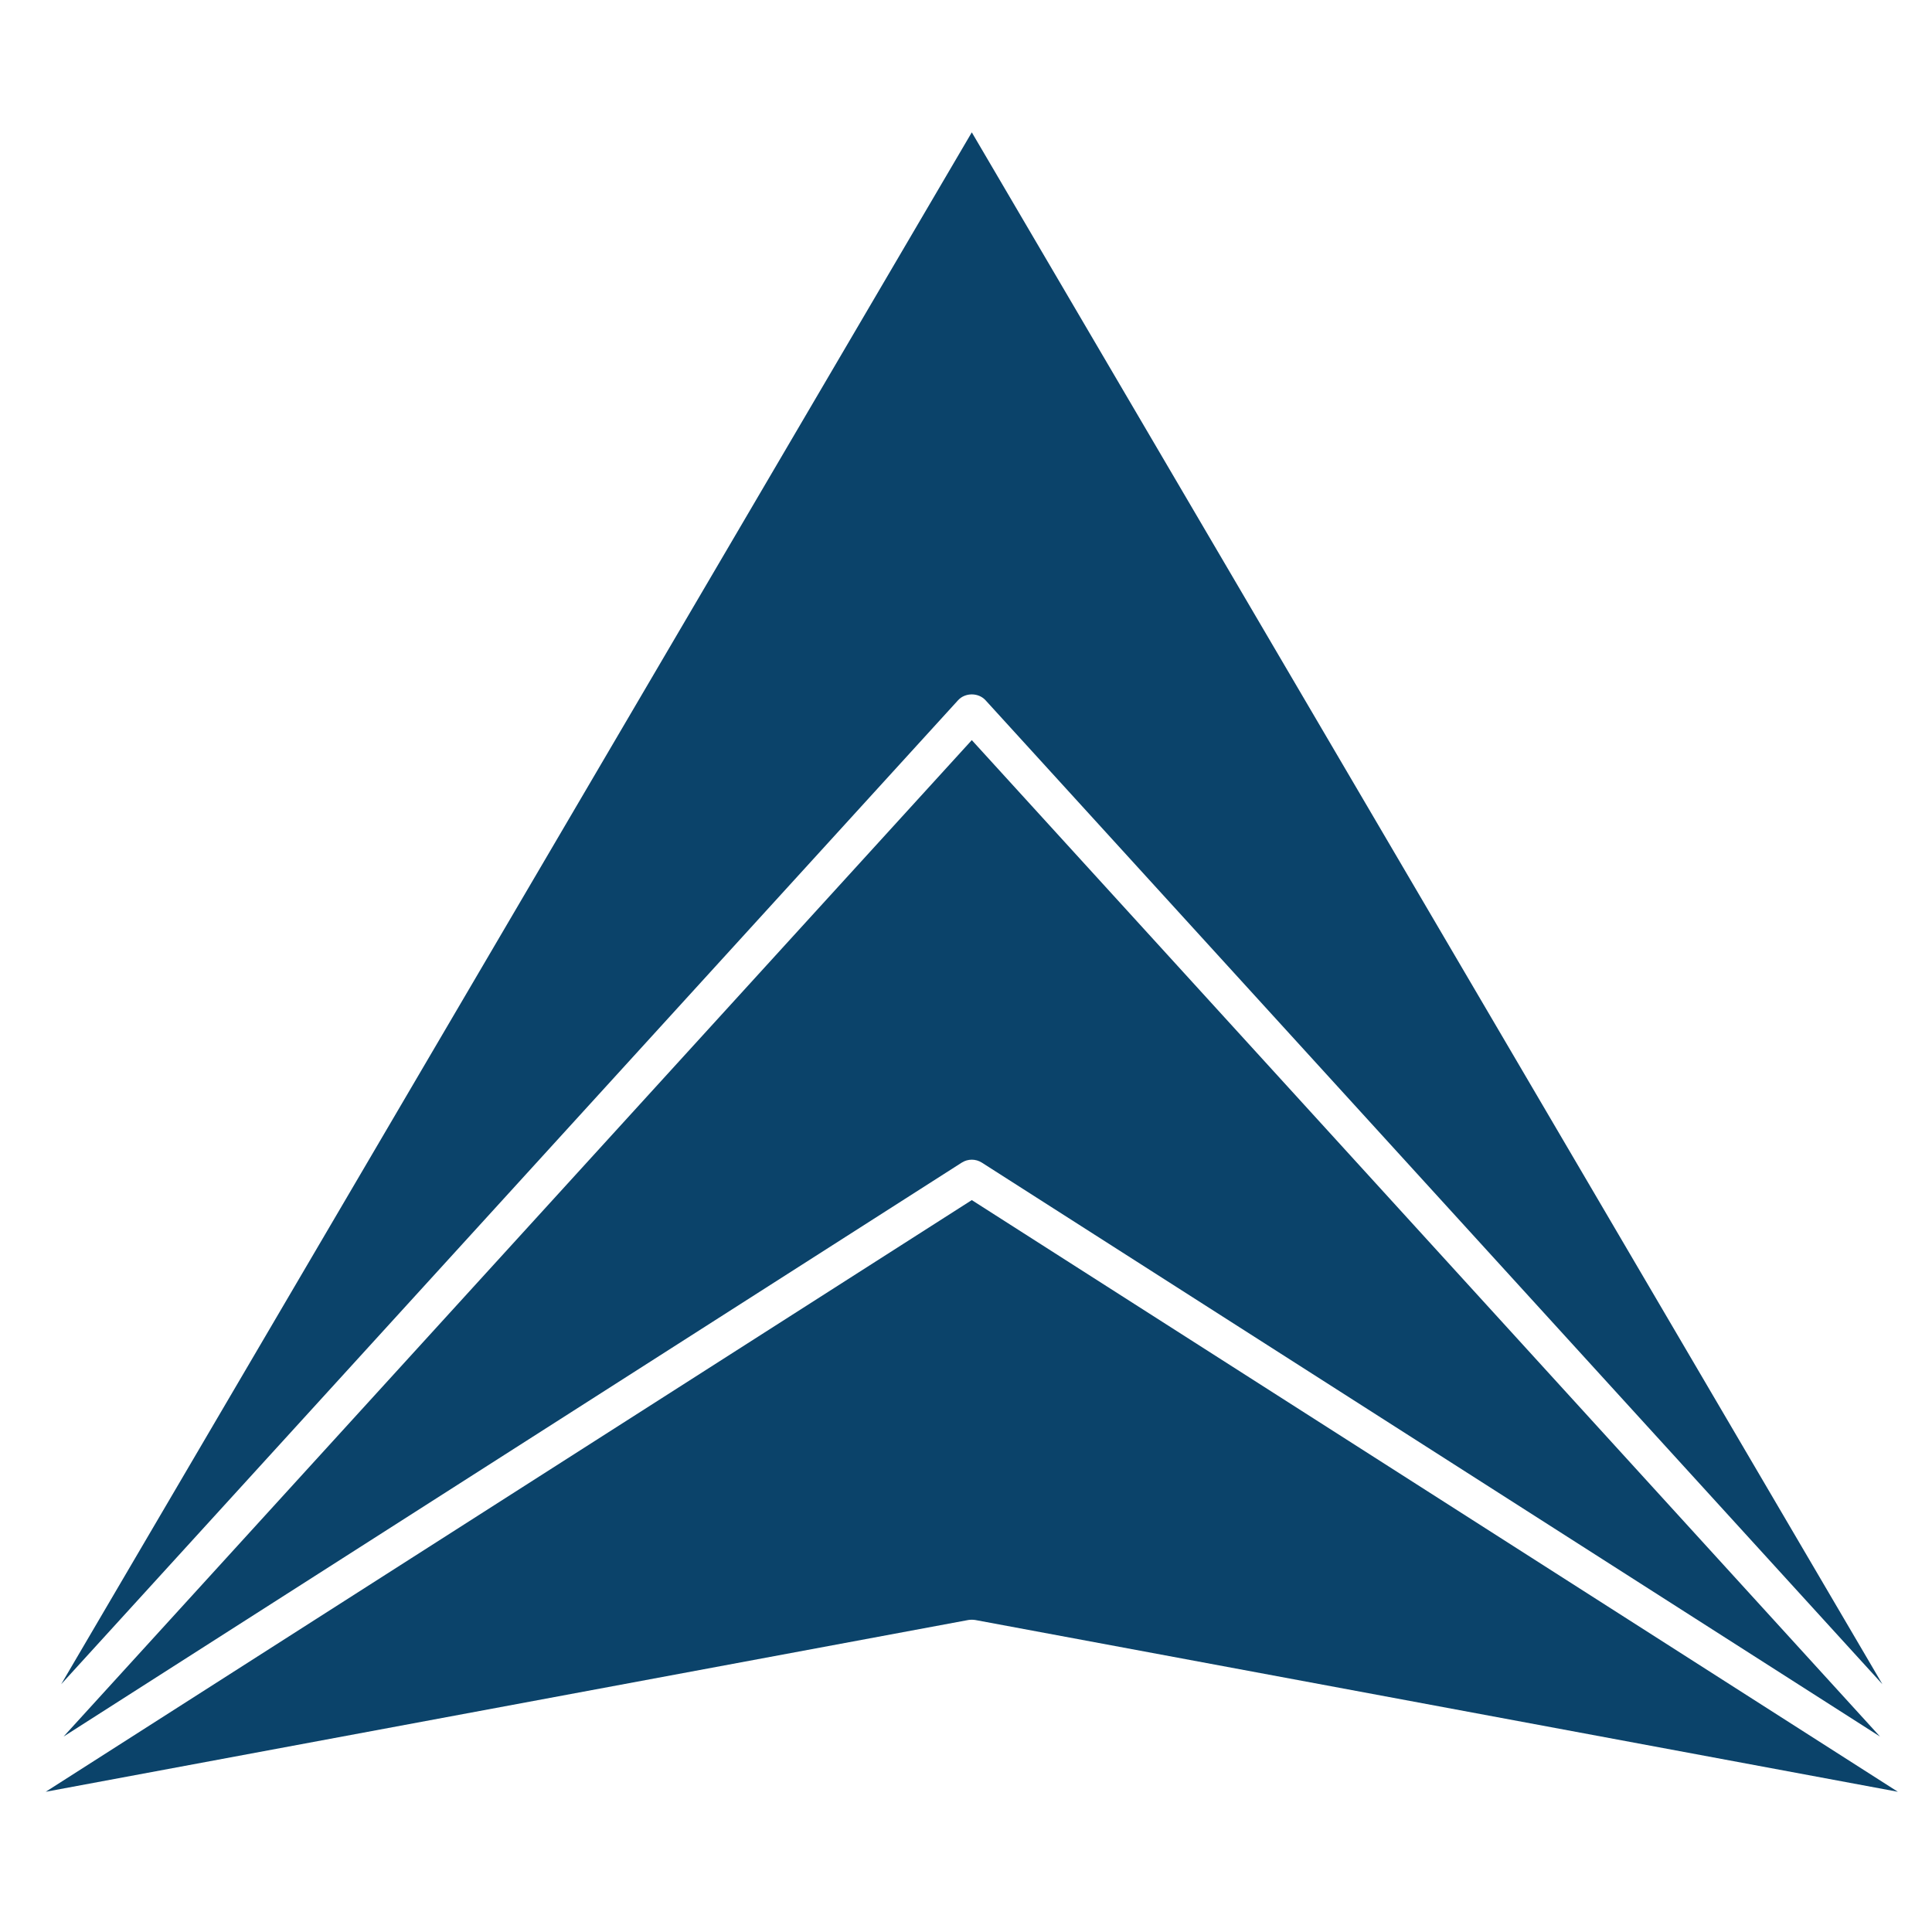 <?xml version="1.0" encoding="utf-8"?>
<!-- Generator: Adobe Illustrator 26.0.1, SVG Export Plug-In . SVG Version: 6.00 Build 0)  -->
<svg version="1.1" xmlns="http://www.w3.org/2000/svg" xmlns:xlink="http://www.w3.org/1999/xlink" x="0px" y="0px"
	 viewBox="0 0 120 120" style="enable-background:new 0 0 120 120;" xml:space="preserve">
<style type="text/css">
	.st0{opacity:0.5;}
	.st1{opacity:0.7;fill:#F8D674;}
	.st2{opacity:0.7;fill:#1798BD;}
	.st3{opacity:0.7;fill:#FE9D20;}
	.st4{fill:none;}
	.st5{fill:#FFFFFF;}
	.st6{fill:#FE9D20;}
	.st7{fill:#F8D674;}
	.st8{fill:#1798BD;}
	.st9{fill:#1C1A49;}
	.st10{fill:#13416A;}
	.st11{fill:#D91C5C;}
	
		.st12{clip-path:url(#SVGID_00000009548887785621243120000014474288626175401089_);fill-rule:evenodd;clip-rule:evenodd;fill:none;stroke:#1798BD;stroke-width:3;stroke-miterlimit:10;}
	.st13{clip-path:url(#SVGID_00000009548887785621243120000014474288626175401089_);}
	.st14{fill:none;stroke:#1798BD;stroke-width:3;stroke-miterlimit:10;}
	
		.st15{clip-path:url(#SVGID_00000009548887785621243120000014474288626175401089_);fill:none;stroke:#1798BD;stroke-width:3;stroke-miterlimit:10;}
	.st16{clip-path:url(#SVGID_00000010287870341965638020000001963128627628892347_);}
	.st17{clip-path:url(#SVGID_00000121263664251662420390000015622647293528561030_);fill:#FFFFFF;}
	.st18{clip-path:url(#SVGID_00000121263664251662420390000015622647293528561030_);}
	.st19{fill:#231F20;}
	.st20{clip-path:url(#SVGID_00000010287870341965638020000001963128627628892347_);fill:#D0D2D3;}
	.st21{clip-path:url(#SVGID_00000060005275115682294230000018353102177867840150_);fill:#1798BD;}
	
		.st22{clip-path:url(#SVGID_00000136397365246781828280000014887439641730547601_);fill:url(#SVGID_00000137836852282154853010000014110231342931217281_);}
	
		.st23{clip-path:url(#SVGID_00000119828379184821174610000006997386627402952086_);fill:url(#SVGID_00000131335699061555353400000012967869314506294954_);}
	
		.st24{clip-path:url(#SVGID_00000097489511909004232460000015033927823121302664_);fill:url(#SVGID_00000109748185052764299030000015559927595908216202_);}
	.st25{clip-path:url(#SVGID_00000183932222223017697530000009345212332465352120_);fill:#F8D674;}
	.st26{clip-path:url(#SVGID_00000080169731876996178570000005564021250802887585_);}
	.st27{clip-path:url(#SVGID_00000099638326899961702220000005229406960035143554_);}
	.st28{clip-path:url(#SVGID_00000021116236164477805650000003260729456382551970_);}
	.st29{clip-path:url(#SVGID_00000062904689834648387320000005083692165751750285_);fill:#FFFFFF;}
	.st30{clip-path:url(#SVGID_00000062904689834648387320000005083692165751750285_);}
	.st31{clip-path:url(#SVGID_00000021116236164477805650000003260729456382551970_);fill:#D0D2D3;}
	.st32{opacity:0.8;}
	.st33{clip-path:url(#SVGID_00000003065106263284717490000015839513142761618863_);}
	.st34{opacity:0.3;clip-path:url(#SVGID_00000024001367411749155700000000895043778347112102_);}
	.st35{fill:none;stroke:#C4C4C4;stroke-width:0.5;stroke-miterlimit:10;}
	.st36{clip-path:url(#SVGID_00000134247554634094187400000007664694899936817301_);}
	.st37{opacity:0.5;clip-path:url(#SVGID_00000003065106263284717490000015839513142761618863_);}
	.st38{opacity:0.9;clip-path:url(#SVGID_00000003065106263284717490000015839513142761618863_);}
	.st39{opacity:0.87;fill:url(#SVGID_00000049921340620746838730000013259096760784631965_);}
	.st40{opacity:0.53;fill:url(#SVGID_00000039117067548811148120000007792950334191767169_);}
	.st41{opacity:0.61;fill:url(#SVGID_00000069393154287806056120000013327135674058125202_);}
	.st42{opacity:0.3;fill:url(#SVGID_00000037659380399019760150000016110504370832373134_);}
	.st43{opacity:0.3;fill:url(#SVGID_00000147180452558273587790000002311697627768663169_);}
	.st44{opacity:0.76;fill:url(#SVGID_00000009553057613148187670000014963916820865729700_);}
	.st45{opacity:0.25;fill:#FFFFE7;}
	.st46{fill:url(#SVGID_00000025421945045625498890000016416967648645077436_);}
	
		.st47{clip-path:url(#SVGID_00000003065106263284717490000015839513142761618863_);fill:url(#SVGID_00000039829881690279060860000017291982199621462965_);}
	
		.st48{clip-path:url(#SVGID_00000003065106263284717490000015839513142761618863_);fill:url(#SVGID_00000040562757019390104770000016965146517569117350_);}
	
		.st49{clip-path:url(#SVGID_00000003065106263284717490000015839513142761618863_);fill:url(#SVGID_00000095297959674523042640000011493368938525043858_);}
	
		.st50{clip-path:url(#SVGID_00000003065106263284717490000015839513142761618863_);fill:url(#SVGID_00000060753046174840341940000018347849124736209793_);}
	
		.st51{clip-path:url(#SVGID_00000003065106263284717490000015839513142761618863_);fill:url(#SVGID_00000022530132747013278680000016197721817202039183_);}
	
		.st52{clip-path:url(#SVGID_00000003065106263284717490000015839513142761618863_);fill:url(#SVGID_00000132799807667921623710000004770654618701899442_);}
	
		.st53{clip-path:url(#SVGID_00000003065106263284717490000015839513142761618863_);fill:url(#SVGID_00000177478938708261869980000006627804513485378695_);}
	
		.st54{clip-path:url(#SVGID_00000003065106263284717490000015839513142761618863_);fill:url(#SVGID_00000034061880394897230350000004036651909430191493_);}
	
		.st55{clip-path:url(#SVGID_00000003065106263284717490000015839513142761618863_);fill:url(#SVGID_00000025435212324724145550000002075878454048374937_);}
	
		.st56{clip-path:url(#SVGID_00000003065106263284717490000015839513142761618863_);fill:url(#SVGID_00000134951826406976391660000006545163265927994268_);}
	
		.st57{clip-path:url(#SVGID_00000003065106263284717490000015839513142761618863_);fill:url(#SVGID_00000052098574266481890230000004054637846387385784_);}
	
		.st58{clip-path:url(#SVGID_00000003065106263284717490000015839513142761618863_);fill:url(#SVGID_00000048476607243360988590000017911649129537029294_);}
	
		.st59{clip-path:url(#SVGID_00000003065106263284717490000015839513142761618863_);fill:url(#SVGID_00000024705916499300081280000002381452945069472187_);}
	
		.st60{clip-path:url(#SVGID_00000003065106263284717490000015839513142761618863_);fill:url(#SVGID_00000049207299890358885110000004729626071880961668_);}
	
		.st61{clip-path:url(#SVGID_00000003065106263284717490000015839513142761618863_);fill:url(#SVGID_00000129890250958357466560000009252828791730334619_);}
	
		.st62{clip-path:url(#SVGID_00000003065106263284717490000015839513142761618863_);fill:url(#SVGID_00000182493659708182823550000006093299809018986377_);}
	
		.st63{clip-path:url(#SVGID_00000003065106263284717490000015839513142761618863_);fill:url(#SVGID_00000052816710508180220190000004759728532049592464_);}
	
		.st64{clip-path:url(#SVGID_00000003065106263284717490000015839513142761618863_);fill:url(#SVGID_00000021087118644837268100000007553925912610848956_);}
	
		.st65{clip-path:url(#SVGID_00000003065106263284717490000015839513142761618863_);fill:url(#SVGID_00000129904686495163325350000010336410793476116410_);}
	
		.st66{clip-path:url(#SVGID_00000003065106263284717490000015839513142761618863_);fill:url(#SVGID_00000157303969926753444800000004062626891411550342_);}
	
		.st67{clip-path:url(#SVGID_00000003065106263284717490000015839513142761618863_);fill:url(#SVGID_00000118378187473322043580000015741687368080357795_);}
	
		.st68{clip-path:url(#SVGID_00000003065106263284717490000015839513142761618863_);fill:url(#SVGID_00000161617059056129564480000002762067671417954477_);}
	
		.st69{clip-path:url(#SVGID_00000003065106263284717490000015839513142761618863_);fill:url(#SVGID_00000011754333730640231450000012437473079751234195_);}
	
		.st70{clip-path:url(#SVGID_00000003065106263284717490000015839513142761618863_);fill:url(#SVGID_00000182494927859309201730000010033959153954634896_);}
	
		.st71{clip-path:url(#SVGID_00000003065106263284717490000015839513142761618863_);fill:url(#SVGID_00000011721059136521313110000018412293234723763853_);}
	
		.st72{clip-path:url(#SVGID_00000003065106263284717490000015839513142761618863_);fill:url(#SVGID_00000090981211408582496110000017421565829283338127_);}
	
		.st73{clip-path:url(#SVGID_00000003065106263284717490000015839513142761618863_);fill:url(#SVGID_00000183219429108652804400000016622280724087889578_);}
	
		.st74{clip-path:url(#SVGID_00000003065106263284717490000015839513142761618863_);fill:url(#SVGID_00000036970380076111302560000003861356347974939576_);}
	
		.st75{clip-path:url(#SVGID_00000003065106263284717490000015839513142761618863_);fill:url(#SVGID_00000038405423545932383350000016337698580975214215_);}
	
		.st76{clip-path:url(#SVGID_00000003065106263284717490000015839513142761618863_);fill:url(#SVGID_00000090988543063685006780000008530883689058834328_);}
	
		.st77{clip-path:url(#SVGID_00000003065106263284717490000015839513142761618863_);fill:url(#SVGID_00000008856707953944821270000012470669935282886808_);}
	
		.st78{clip-path:url(#SVGID_00000003065106263284717490000015839513142761618863_);fill:url(#SVGID_00000096776744549375567200000018321144776580303500_);}
	
		.st79{clip-path:url(#SVGID_00000003065106263284717490000015839513142761618863_);fill:url(#SVGID_00000032614148134807302910000001805241191185413021_);}
	
		.st80{clip-path:url(#SVGID_00000003065106263284717490000015839513142761618863_);fill:url(#SVGID_00000086684562314761528660000007688369942076830342_);}
	
		.st81{clip-path:url(#SVGID_00000003065106263284717490000015839513142761618863_);fill:url(#SVGID_00000107548199704864288880000002338688726401241492_);}
	
		.st82{clip-path:url(#SVGID_00000003065106263284717490000015839513142761618863_);fill:url(#SVGID_00000163069408895411476570000008512218749180296102_);}
	
		.st83{clip-path:url(#SVGID_00000003065106263284717490000015839513142761618863_);fill:url(#SVGID_00000040563613221039422740000002566455919167882135_);}
	
		.st84{clip-path:url(#SVGID_00000003065106263284717490000015839513142761618863_);fill:url(#SVGID_00000093154657677761357800000012254025515653663641_);}
	
		.st85{clip-path:url(#SVGID_00000003065106263284717490000015839513142761618863_);fill:url(#SVGID_00000088830460895384994900000005834168716881703605_);}
	
		.st86{clip-path:url(#SVGID_00000003065106263284717490000015839513142761618863_);fill:url(#SVGID_00000106119086627070042050000011920350619399957422_);}
	
		.st87{clip-path:url(#SVGID_00000003065106263284717490000015839513142761618863_);fill:url(#SVGID_00000145772721080866979340000003912430737020449167_);}
	
		.st88{clip-path:url(#SVGID_00000003065106263284717490000015839513142761618863_);fill:url(#SVGID_00000090273706179242548260000002458976990726877076_);}
	
		.st89{clip-path:url(#SVGID_00000003065106263284717490000015839513142761618863_);fill:url(#SVGID_00000183931196126388152310000007101288775988885175_);}
	.st90{fill:#CCDAE2;}
	.st91{fill:#6D8EA6;}
	.st92{fill:#0B436A;}
	.st93{fill:#F3D3D0;}
	.st94{fill:#D57E79;}
	.st95{fill:#AA182C;}
	.st96{fill:#FFF6E2;}
	.st97{fill:#FFE6AA;}
	.st98{fill:#FCD672;}
	.st99{fill:#FF9E18;}
	.st100{fill:#079ABE;}
</style>
<g id="Layer_3">
</g>
<g id="Layer_1">
	<g>
		<g>
			<defs>
				<rect id="SVGID_1_" x="19.27" y="-572.67" width="765.01" height="301.7"/>
			</defs>
			<clipPath id="SVGID_00000121960566218419703950000017186758701491186353_">
				<use xlink:href="#SVGID_1_"  style="overflow:visible;"/>
			</clipPath>
			
				<polygon style="clip-path:url(#SVGID_00000121960566218419703950000017186758701491186353_);fill:none;stroke:#1798BD;stroke-width:3;stroke-miterlimit:10;" points="
				3.77,28.4 -20.24,14.54 -44.24,28.4 -44.24,56.12 -20.23,69.98 3.77,56.12 			"/>
			
				<polygon style="clip-path:url(#SVGID_00000121960566218419703950000017186758701491186353_);fill:none;stroke:#1798BD;stroke-width:3;stroke-miterlimit:10;" points="
				97.87,-25.79 63.78,-45.47 29.69,-25.79 29.69,13.58 63.78,33.26 97.87,13.57 			"/>
			
				<polygon style="clip-path:url(#SVGID_00000121960566218419703950000017186758701491186353_);fill:none;stroke:#1798BD;stroke-width:3;stroke-miterlimit:10;" points="
				57,30 35.77,17.74 14.54,30 14.54,54.52 35.77,66.77 57,54.51 			"/>
			
				<polygon style="clip-path:url(#SVGID_00000121960566218419703950000017186758701491186353_);fill:none;stroke:#1798BD;stroke-width:3;stroke-miterlimit:10;" points="
				127.44,21.78 91.98,1.31 56.52,21.78 56.52,62.73 91.98,83.2 127.44,62.72 			"/>
			
				<polygon style="clip-path:url(#SVGID_00000121960566218419703950000017186758701491186353_);fill:none;stroke:#1798BD;stroke-width:3;stroke-miterlimit:10;" points="
				138,-0.6 105.81,-19.18 73.62,-0.59 73.62,36.58 105.82,55.16 138.01,36.58 			"/>
			
				<polygon style="clip-path:url(#SVGID_00000121960566218419703950000017186758701491186353_);fill:none;stroke:#1798BD;stroke-width:3;stroke-miterlimit:10;" points="
				142.61,29.14 119.9,16.02 97.18,29.14 97.18,55.37 119.9,68.48 142.62,55.37 			"/>
		</g>
	</g>
	<g class="st32">
		<defs>
			
				<rect id="SVGID_00000096745304327309253120000009362512294837428406_" x="-109.36" y="27.44" class="st32" width="1579.2" height="951.29"/>
		</defs>
		<clipPath id="SVGID_00000008844813444071969160000004222697554114223754_">
			<use xlink:href="#SVGID_00000096745304327309253120000009362512294837428406_"  style="overflow:visible;"/>
		</clipPath>
		<g style="clip-path:url(#SVGID_00000008844813444071969160000004222697554114223754_);">
			<defs>
				<path id="SVGID_00000172412797985206929910000012832907532860024971_" d="M-131.66,501.8c10.16-3.23,18.54-7.25,28.36-13.91
					c25.67,2.38,51.37,10.21,75.39,28.5c22.17,16.41,42.08,42.14,63.7,60.91c102.32,84.66,213.71,4.36,316.29-38.91
					c41.37-18.74,83.09-36.81,125.52-42.16c48-1.25,96.06,2.75,143.81-10.58c74.55-15.74,149.48-45.86,224.69-32.14
					c33.75,8.86,65.98,32.52,97.25,58.54c82.16,65.75,160.38,171.81,250.96,181.88c96.75-0.25,152.39-196.95,240.86-243.87
					c12.27-4.54,26.31-12.63,38.3-4.57c7.18,8.39,13.8,18.43,20.11,29.23V2.58H-132.5L-131.66,501.8z"/>
			</defs>
			<clipPath id="SVGID_00000165955390322672365550000018018132044631149247_">
				<use xlink:href="#SVGID_00000172412797985206929910000012832907532860024971_"  style="overflow:visible;"/>
			</clipPath>
		</g>
		<g style="clip-path:url(#SVGID_00000008844813444071969160000004222697554114223754_);">
			<defs>
				<path id="SVGID_00000056418870394569913240000000598635001816658078_" d="M-116.14,731.77c11.99-8.06,26.03,0.03,38.3,4.57
					c88.48,46.92,144.11,243.62,240.86,243.87c90.58-10.07,168.81-116.13,250.96-181.88c31.26-26.02,63.49-49.68,97.25-58.54
					c75.21-13.72,150.14,16.4,224.69,32.14c47.75,13.32,95.81,9.33,143.81,10.58c42.43,5.35,84.16,23.42,125.52,42.16
					c102.57,43.28,213.96,123.57,316.29,38.91c21.62-18.77,41.53-44.5,63.7-60.91c24.02-18.29,49.72-26.13,75.39-28.5
					c7.46,5.06,15.03,8.9,22.7,11.87V16.3H-115.63L-116.14,731.77z"/>
			</defs>
			<clipPath id="SVGID_00000142862861947717948900000013701458333217873837_">
				<use xlink:href="#SVGID_00000056418870394569913240000000598635001816658078_"  style="overflow:visible;"/>
			</clipPath>
		</g>
	</g>
</g>
<g id="Layer_2">
	<g>
		<path class="st92" d="M60.36,8.22l56.56,96.39L61.21,43.49c-0.44-0.48-1.26-0.48-1.7,0L3.8,104.61L60.36,8.22z"/>
		<path class="st92" d="M116.77,107.86L60.98,72.21c-0.38-0.24-0.86-0.24-1.24,0L3.95,107.86l56.41-61.89L116.77,107.86z"/>
		<path class="st92" d="M60.15,100.62L2.84,111.29l57.52-36.75l57.52,36.75l-57.31-10.67C60.43,100.6,60.29,100.6,60.15,100.62z"/>
	</g>
</g>
</svg>

